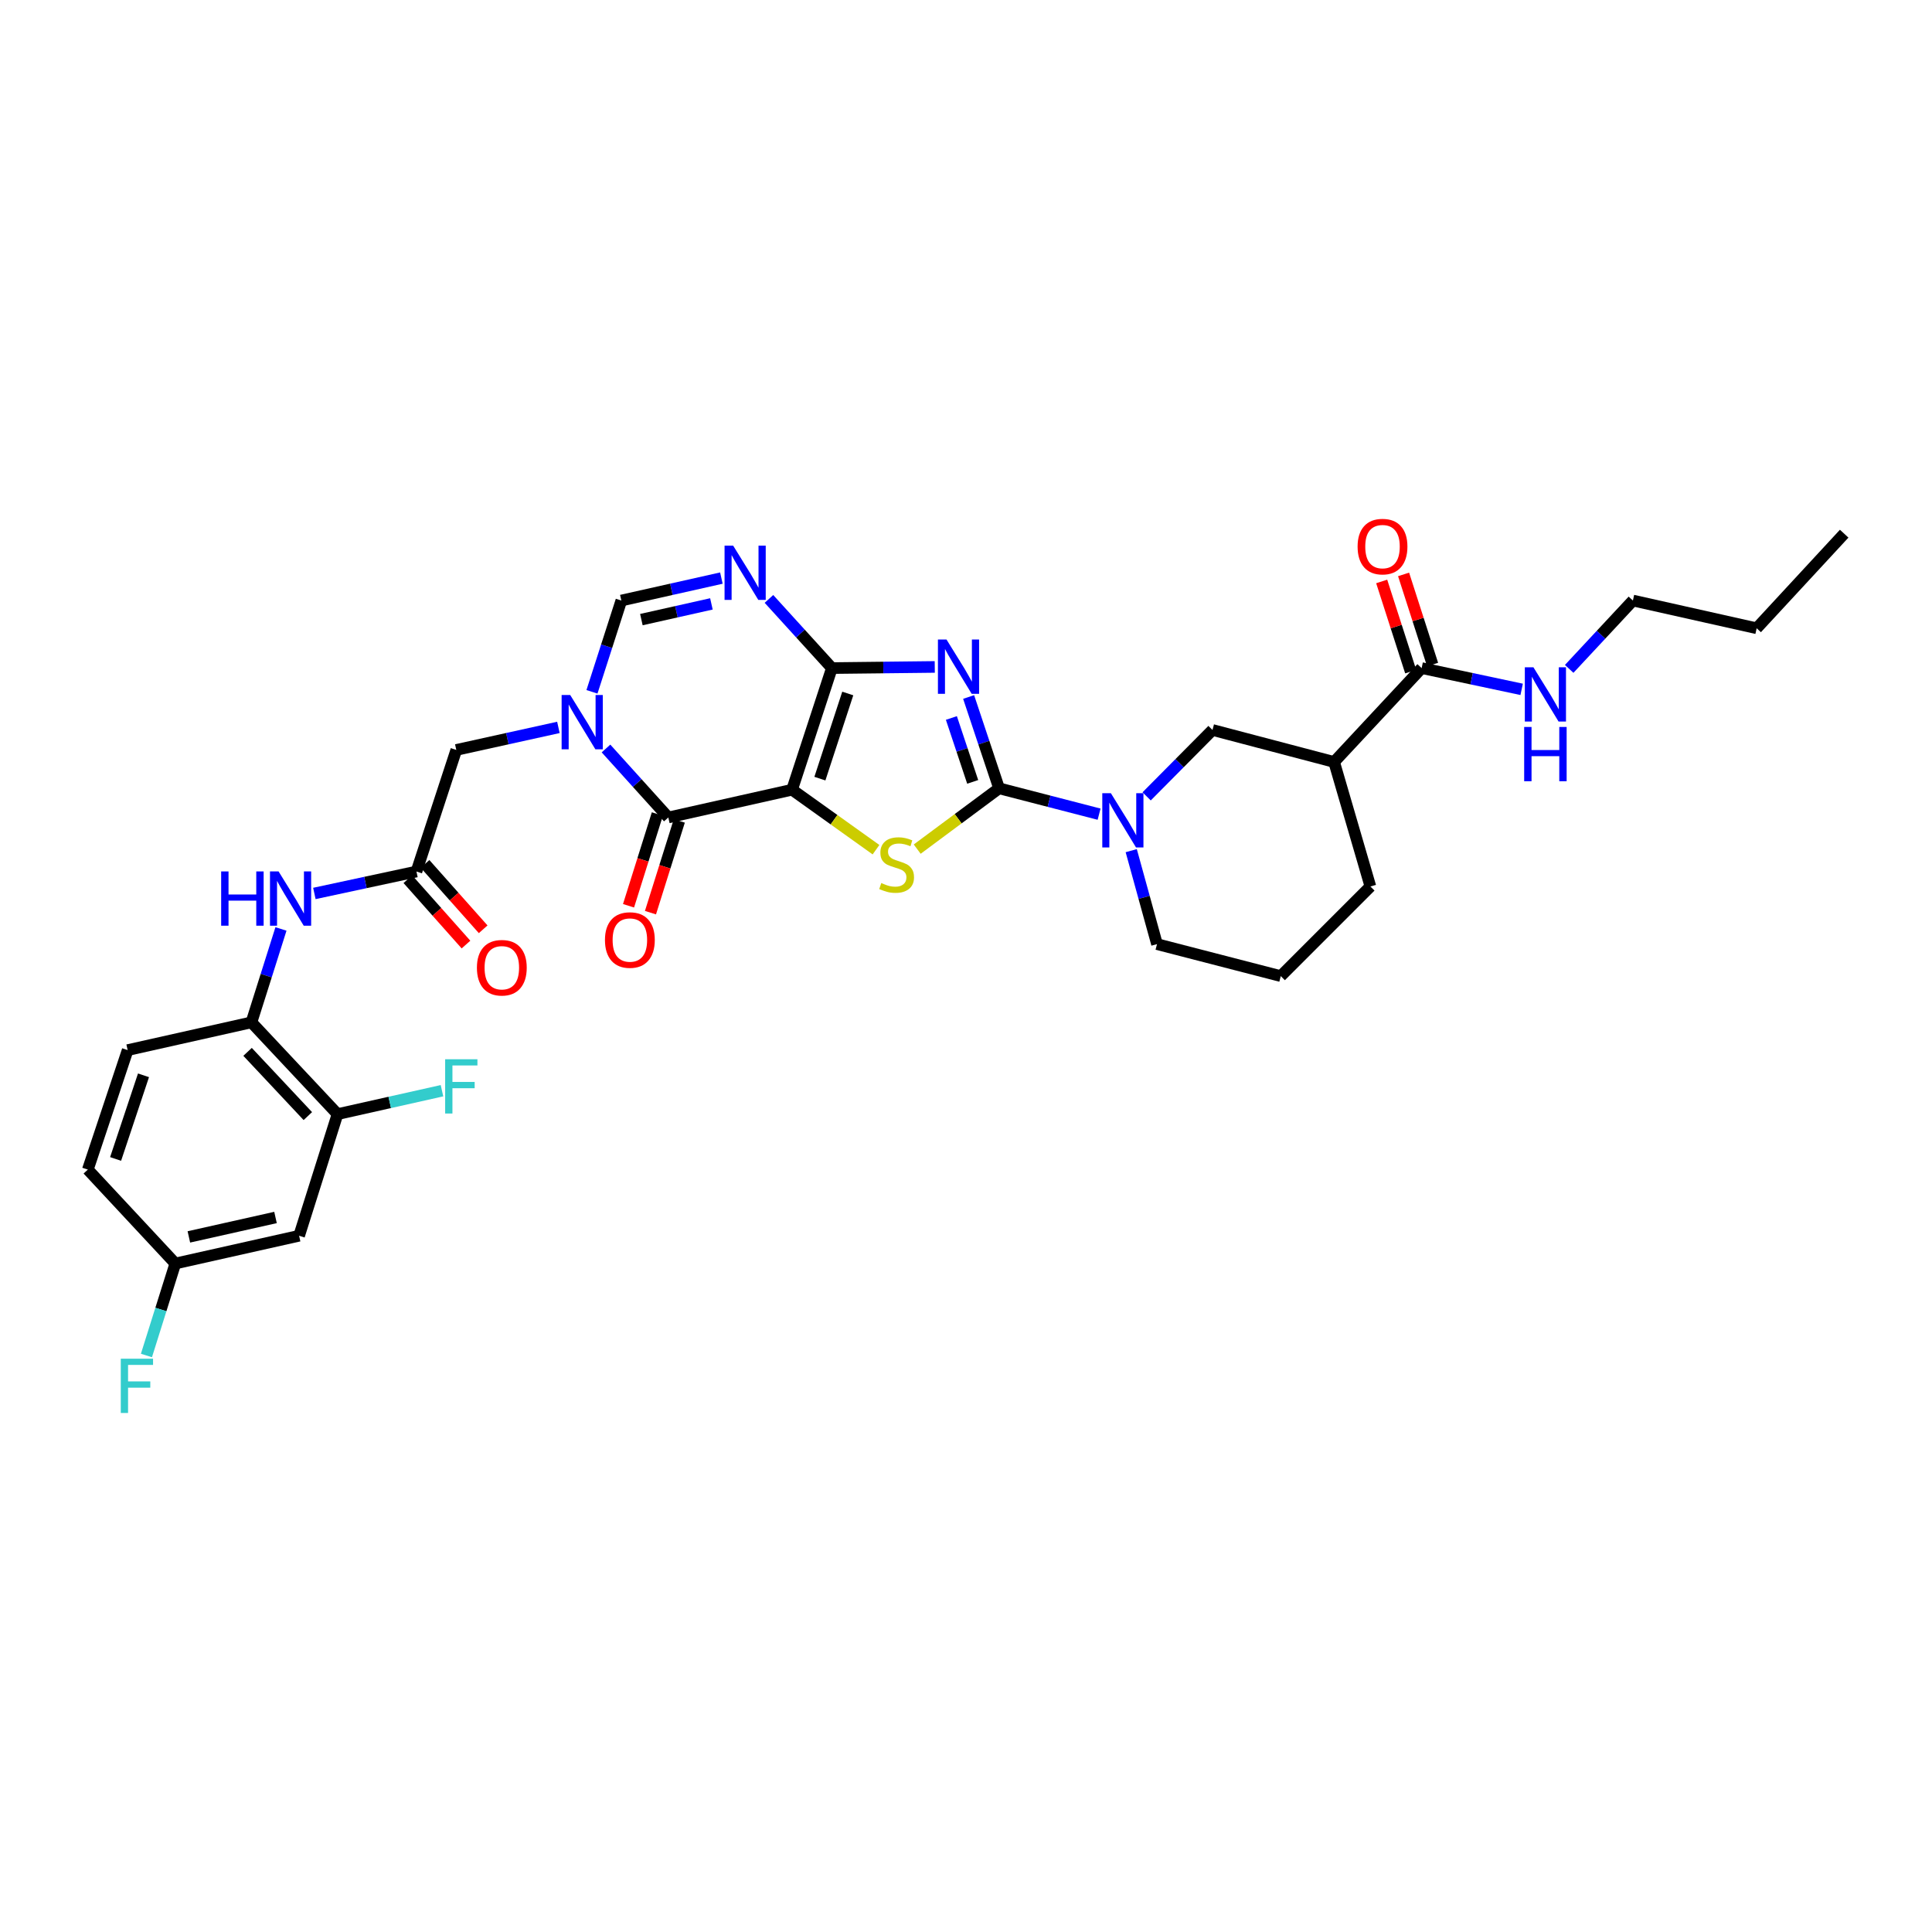 <?xml version='1.0' encoding='iso-8859-1'?>
<svg version='1.1' baseProfile='full'
              xmlns='http://www.w3.org/2000/svg'
                      xmlns:rdkit='http://www.rdkit.org/xml'
                      xmlns:xlink='http://www.w3.org/1999/xlink'
                  xml:space='preserve'
width='1000px' height='1000px' viewBox='0 0 1000 1000'>
<!-- END OF HEADER -->
<rect style='opacity:1.0;fill:#FFFFFF;stroke:none' width='1000' height='1000' x='0' y='0'> </rect>
<path class='bond-0' d='M 409.972,408.758 L 430.583,345.801' style='fill:none;fill-rule:evenodd;stroke:#000000;stroke-width:6px;stroke-linecap:butt;stroke-linejoin:miter;stroke-opacity:1' />
<path class='bond-0' d='M 424.375,403.018 L 438.803,358.948' style='fill:none;fill-rule:evenodd;stroke:#000000;stroke-width:6px;stroke-linecap:butt;stroke-linejoin:miter;stroke-opacity:1' />
<path class='bond-3' d='M 409.972,408.758 L 431.695,424.279' style='fill:none;fill-rule:evenodd;stroke:#000000;stroke-width:6px;stroke-linecap:butt;stroke-linejoin:miter;stroke-opacity:1' />
<path class='bond-3' d='M 431.695,424.279 L 453.419,439.799' style='fill:none;fill-rule:evenodd;stroke:#CCCC00;stroke-width:6px;stroke-linecap:butt;stroke-linejoin:miter;stroke-opacity:1' />
<path class='bond-4' d='M 409.972,408.758 L 345.924,423.121' style='fill:none;fill-rule:evenodd;stroke:#000000;stroke-width:6px;stroke-linecap:butt;stroke-linejoin:miter;stroke-opacity:1' />
<path class='bond-1' d='M 430.583,345.801 L 457.208,345.503' style='fill:none;fill-rule:evenodd;stroke:#000000;stroke-width:6px;stroke-linecap:butt;stroke-linejoin:miter;stroke-opacity:1' />
<path class='bond-1' d='M 457.208,345.503 L 483.834,345.205' style='fill:none;fill-rule:evenodd;stroke:#0000FF;stroke-width:6px;stroke-linecap:butt;stroke-linejoin:miter;stroke-opacity:1' />
<path class='bond-6' d='M 430.583,345.801 L 414.294,327.9' style='fill:none;fill-rule:evenodd;stroke:#000000;stroke-width:6px;stroke-linecap:butt;stroke-linejoin:miter;stroke-opacity:1' />
<path class='bond-6' d='M 414.294,327.9 L 398.005,309.999' style='fill:none;fill-rule:evenodd;stroke:#0000FF;stroke-width:6px;stroke-linecap:butt;stroke-linejoin:miter;stroke-opacity:1' />
<path class='bond-33' d='M 501.361,360.771 L 509.241,384.401' style='fill:none;fill-rule:evenodd;stroke:#0000FF;stroke-width:6px;stroke-linecap:butt;stroke-linejoin:miter;stroke-opacity:1' />
<path class='bond-33' d='M 509.241,384.401 L 517.12,408.031' style='fill:none;fill-rule:evenodd;stroke:#000000;stroke-width:6px;stroke-linecap:butt;stroke-linejoin:miter;stroke-opacity:1' />
<path class='bond-33' d='M 492.434,371.625 L 497.949,388.166' style='fill:none;fill-rule:evenodd;stroke:#0000FF;stroke-width:6px;stroke-linecap:butt;stroke-linejoin:miter;stroke-opacity:1' />
<path class='bond-33' d='M 497.949,388.166 L 503.465,404.707' style='fill:none;fill-rule:evenodd;stroke:#000000;stroke-width:6px;stroke-linecap:butt;stroke-linejoin:miter;stroke-opacity:1' />
<path class='bond-2' d='M 517.12,408.031 L 495.933,423.768' style='fill:none;fill-rule:evenodd;stroke:#000000;stroke-width:6px;stroke-linecap:butt;stroke-linejoin:miter;stroke-opacity:1' />
<path class='bond-2' d='M 495.933,423.768 L 474.746,439.505' style='fill:none;fill-rule:evenodd;stroke:#CCCC00;stroke-width:6px;stroke-linecap:butt;stroke-linejoin:miter;stroke-opacity:1' />
<path class='bond-7' d='M 517.12,408.031 L 543.003,414.722' style='fill:none;fill-rule:evenodd;stroke:#000000;stroke-width:6px;stroke-linecap:butt;stroke-linejoin:miter;stroke-opacity:1' />
<path class='bond-7' d='M 543.003,414.722 L 568.887,421.414' style='fill:none;fill-rule:evenodd;stroke:#0000FF;stroke-width:6px;stroke-linecap:butt;stroke-linejoin:miter;stroke-opacity:1' />
<path class='bond-5' d='M 345.924,423.121 L 329.794,405.268' style='fill:none;fill-rule:evenodd;stroke:#000000;stroke-width:6px;stroke-linecap:butt;stroke-linejoin:miter;stroke-opacity:1' />
<path class='bond-5' d='M 329.794,405.268 L 313.664,387.415' style='fill:none;fill-rule:evenodd;stroke:#0000FF;stroke-width:6px;stroke-linecap:butt;stroke-linejoin:miter;stroke-opacity:1' />
<path class='bond-18' d='M 340.246,421.337 L 332.786,445.082' style='fill:none;fill-rule:evenodd;stroke:#000000;stroke-width:6px;stroke-linecap:butt;stroke-linejoin:miter;stroke-opacity:1' />
<path class='bond-18' d='M 332.786,445.082 L 325.326,468.827' style='fill:none;fill-rule:evenodd;stroke:#FF0000;stroke-width:6px;stroke-linecap:butt;stroke-linejoin:miter;stroke-opacity:1' />
<path class='bond-18' d='M 351.601,424.904 L 344.141,448.649' style='fill:none;fill-rule:evenodd;stroke:#000000;stroke-width:6px;stroke-linecap:butt;stroke-linejoin:miter;stroke-opacity:1' />
<path class='bond-18' d='M 344.141,448.649 L 336.682,472.394' style='fill:none;fill-rule:evenodd;stroke:#FF0000;stroke-width:6px;stroke-linecap:butt;stroke-linejoin:miter;stroke-opacity:1' />
<path class='bond-8' d='M 306.4,358.087 L 314.002,334.461' style='fill:none;fill-rule:evenodd;stroke:#0000FF;stroke-width:6px;stroke-linecap:butt;stroke-linejoin:miter;stroke-opacity:1' />
<path class='bond-8' d='M 314.002,334.461 L 321.603,310.835' style='fill:none;fill-rule:evenodd;stroke:#000000;stroke-width:6px;stroke-linecap:butt;stroke-linejoin:miter;stroke-opacity:1' />
<path class='bond-14' d='M 289.028,376.503 L 262.603,382.332' style='fill:none;fill-rule:evenodd;stroke:#0000FF;stroke-width:6px;stroke-linecap:butt;stroke-linejoin:miter;stroke-opacity:1' />
<path class='bond-14' d='M 262.603,382.332 L 236.177,388.161' style='fill:none;fill-rule:evenodd;stroke:#000000;stroke-width:6px;stroke-linecap:butt;stroke-linejoin:miter;stroke-opacity:1' />
<path class='bond-34' d='M 373.39,299.217 L 347.496,305.026' style='fill:none;fill-rule:evenodd;stroke:#0000FF;stroke-width:6px;stroke-linecap:butt;stroke-linejoin:miter;stroke-opacity:1' />
<path class='bond-34' d='M 347.496,305.026 L 321.603,310.835' style='fill:none;fill-rule:evenodd;stroke:#000000;stroke-width:6px;stroke-linecap:butt;stroke-linejoin:miter;stroke-opacity:1' />
<path class='bond-34' d='M 368.227,312.574 L 350.102,316.64' style='fill:none;fill-rule:evenodd;stroke:#0000FF;stroke-width:6px;stroke-linecap:butt;stroke-linejoin:miter;stroke-opacity:1' />
<path class='bond-34' d='M 350.102,316.64 L 331.976,320.706' style='fill:none;fill-rule:evenodd;stroke:#000000;stroke-width:6px;stroke-linecap:butt;stroke-linejoin:miter;stroke-opacity:1' />
<path class='bond-12' d='M 593.494,412.197 L 610.54,395.015' style='fill:none;fill-rule:evenodd;stroke:#0000FF;stroke-width:6px;stroke-linecap:butt;stroke-linejoin:miter;stroke-opacity:1' />
<path class='bond-12' d='M 610.54,395.015 L 627.587,377.832' style='fill:none;fill-rule:evenodd;stroke:#000000;stroke-width:6px;stroke-linecap:butt;stroke-linejoin:miter;stroke-opacity:1' />
<path class='bond-25' d='M 585.525,440.302 L 592.194,464.489' style='fill:none;fill-rule:evenodd;stroke:#0000FF;stroke-width:6px;stroke-linecap:butt;stroke-linejoin:miter;stroke-opacity:1' />
<path class='bond-25' d='M 592.194,464.489 L 598.863,488.676' style='fill:none;fill-rule:evenodd;stroke:#000000;stroke-width:6px;stroke-linecap:butt;stroke-linejoin:miter;stroke-opacity:1' />
<path class='bond-9' d='M 690.537,394.396 L 627.587,377.832' style='fill:none;fill-rule:evenodd;stroke:#000000;stroke-width:6px;stroke-linecap:butt;stroke-linejoin:miter;stroke-opacity:1' />
<path class='bond-10' d='M 690.537,394.396 L 735.839,345.801' style='fill:none;fill-rule:evenodd;stroke:#000000;stroke-width:6px;stroke-linecap:butt;stroke-linejoin:miter;stroke-opacity:1' />
<path class='bond-35' d='M 690.537,394.396 L 709.317,458.841' style='fill:none;fill-rule:evenodd;stroke:#000000;stroke-width:6px;stroke-linecap:butt;stroke-linejoin:miter;stroke-opacity:1' />
<path class='bond-19' d='M 741.504,343.979 L 733.998,320.644' style='fill:none;fill-rule:evenodd;stroke:#000000;stroke-width:6px;stroke-linecap:butt;stroke-linejoin:miter;stroke-opacity:1' />
<path class='bond-19' d='M 733.998,320.644 L 726.492,297.309' style='fill:none;fill-rule:evenodd;stroke:#FF0000;stroke-width:6px;stroke-linecap:butt;stroke-linejoin:miter;stroke-opacity:1' />
<path class='bond-19' d='M 730.174,347.624 L 722.668,324.289' style='fill:none;fill-rule:evenodd;stroke:#000000;stroke-width:6px;stroke-linecap:butt;stroke-linejoin:miter;stroke-opacity:1' />
<path class='bond-19' d='M 722.668,324.289 L 715.161,300.954' style='fill:none;fill-rule:evenodd;stroke:#FF0000;stroke-width:6px;stroke-linecap:butt;stroke-linejoin:miter;stroke-opacity:1' />
<path class='bond-22' d='M 735.839,345.801 L 761.725,351.305' style='fill:none;fill-rule:evenodd;stroke:#000000;stroke-width:6px;stroke-linecap:butt;stroke-linejoin:miter;stroke-opacity:1' />
<path class='bond-22' d='M 761.725,351.305 L 787.61,356.81' style='fill:none;fill-rule:evenodd;stroke:#0000FF;stroke-width:6px;stroke-linecap:butt;stroke-linejoin:miter;stroke-opacity:1' />
<path class='bond-11' d='M 215.553,451.104 L 236.177,388.161' style='fill:none;fill-rule:evenodd;stroke:#000000;stroke-width:6px;stroke-linecap:butt;stroke-linejoin:miter;stroke-opacity:1' />
<path class='bond-13' d='M 215.553,451.104 L 189.136,456.778' style='fill:none;fill-rule:evenodd;stroke:#000000;stroke-width:6px;stroke-linecap:butt;stroke-linejoin:miter;stroke-opacity:1' />
<path class='bond-13' d='M 189.136,456.778 L 162.719,462.451' style='fill:none;fill-rule:evenodd;stroke:#0000FF;stroke-width:6px;stroke-linecap:butt;stroke-linejoin:miter;stroke-opacity:1' />
<path class='bond-20' d='M 211.105,455.058 L 226.148,471.981' style='fill:none;fill-rule:evenodd;stroke:#000000;stroke-width:6px;stroke-linecap:butt;stroke-linejoin:miter;stroke-opacity:1' />
<path class='bond-20' d='M 226.148,471.981 L 241.192,488.904' style='fill:none;fill-rule:evenodd;stroke:#FF0000;stroke-width:6px;stroke-linecap:butt;stroke-linejoin:miter;stroke-opacity:1' />
<path class='bond-20' d='M 220.001,447.15 L 235.044,464.073' style='fill:none;fill-rule:evenodd;stroke:#000000;stroke-width:6px;stroke-linecap:butt;stroke-linejoin:miter;stroke-opacity:1' />
<path class='bond-20' d='M 235.044,464.073 L 250.087,480.996' style='fill:none;fill-rule:evenodd;stroke:#FF0000;stroke-width:6px;stroke-linecap:butt;stroke-linejoin:miter;stroke-opacity:1' />
<path class='bond-15' d='M 145.428,480.821 L 137.784,504.996' style='fill:none;fill-rule:evenodd;stroke:#0000FF;stroke-width:6px;stroke-linecap:butt;stroke-linejoin:miter;stroke-opacity:1' />
<path class='bond-15' d='M 137.784,504.996 L 130.14,529.171' style='fill:none;fill-rule:evenodd;stroke:#000000;stroke-width:6px;stroke-linecap:butt;stroke-linejoin:miter;stroke-opacity:1' />
<path class='bond-16' d='M 130.14,529.171 L 174.701,576.668' style='fill:none;fill-rule:evenodd;stroke:#000000;stroke-width:6px;stroke-linecap:butt;stroke-linejoin:miter;stroke-opacity:1' />
<path class='bond-16' d='M 128.144,544.439 L 159.337,577.687' style='fill:none;fill-rule:evenodd;stroke:#000000;stroke-width:6px;stroke-linecap:butt;stroke-linejoin:miter;stroke-opacity:1' />
<path class='bond-21' d='M 130.14,529.171 L 66.079,543.533' style='fill:none;fill-rule:evenodd;stroke:#000000;stroke-width:6px;stroke-linecap:butt;stroke-linejoin:miter;stroke-opacity:1' />
<path class='bond-17' d='M 174.701,576.668 L 154.818,639.625' style='fill:none;fill-rule:evenodd;stroke:#000000;stroke-width:6px;stroke-linecap:butt;stroke-linejoin:miter;stroke-opacity:1' />
<path class='bond-24' d='M 174.701,576.668 L 201.735,570.61' style='fill:none;fill-rule:evenodd;stroke:#000000;stroke-width:6px;stroke-linecap:butt;stroke-linejoin:miter;stroke-opacity:1' />
<path class='bond-24' d='M 201.735,570.61 L 228.77,564.552' style='fill:none;fill-rule:evenodd;stroke:#33CCCC;stroke-width:6px;stroke-linecap:butt;stroke-linejoin:miter;stroke-opacity:1' />
<path class='bond-36' d='M 154.818,639.625 L 90.75,653.987' style='fill:none;fill-rule:evenodd;stroke:#000000;stroke-width:6px;stroke-linecap:butt;stroke-linejoin:miter;stroke-opacity:1' />
<path class='bond-36' d='M 142.604,630.165 L 97.756,640.219' style='fill:none;fill-rule:evenodd;stroke:#000000;stroke-width:6px;stroke-linecap:butt;stroke-linejoin:miter;stroke-opacity:1' />
<path class='bond-26' d='M 66.079,543.533 L 45.455,605.379' style='fill:none;fill-rule:evenodd;stroke:#000000;stroke-width:6px;stroke-linecap:butt;stroke-linejoin:miter;stroke-opacity:1' />
<path class='bond-26' d='M 74.276,556.575 L 59.839,599.867' style='fill:none;fill-rule:evenodd;stroke:#000000;stroke-width:6px;stroke-linecap:butt;stroke-linejoin:miter;stroke-opacity:1' />
<path class='bond-30' d='M 812.213,346.211 L 828.698,328.523' style='fill:none;fill-rule:evenodd;stroke:#0000FF;stroke-width:6px;stroke-linecap:butt;stroke-linejoin:miter;stroke-opacity:1' />
<path class='bond-30' d='M 828.698,328.523 L 845.182,310.835' style='fill:none;fill-rule:evenodd;stroke:#000000;stroke-width:6px;stroke-linecap:butt;stroke-linejoin:miter;stroke-opacity:1' />
<path class='bond-23' d='M 90.75,653.987 L 45.455,605.379' style='fill:none;fill-rule:evenodd;stroke:#000000;stroke-width:6px;stroke-linecap:butt;stroke-linejoin:miter;stroke-opacity:1' />
<path class='bond-27' d='M 90.75,653.987 L 83.274,677.795' style='fill:none;fill-rule:evenodd;stroke:#000000;stroke-width:6px;stroke-linecap:butt;stroke-linejoin:miter;stroke-opacity:1' />
<path class='bond-27' d='M 83.274,677.795 L 75.797,701.604' style='fill:none;fill-rule:evenodd;stroke:#33CCCC;stroke-width:6px;stroke-linecap:butt;stroke-linejoin:miter;stroke-opacity:1' />
<path class='bond-29' d='M 598.863,488.676 L 662.924,505.234' style='fill:none;fill-rule:evenodd;stroke:#000000;stroke-width:6px;stroke-linecap:butt;stroke-linejoin:miter;stroke-opacity:1' />
<path class='bond-28' d='M 709.317,458.841 L 662.924,505.234' style='fill:none;fill-rule:evenodd;stroke:#000000;stroke-width:6px;stroke-linecap:butt;stroke-linejoin:miter;stroke-opacity:1' />
<path class='bond-31' d='M 845.182,310.835 L 909.25,325.19' style='fill:none;fill-rule:evenodd;stroke:#000000;stroke-width:6px;stroke-linecap:butt;stroke-linejoin:miter;stroke-opacity:1' />
<path class='bond-32' d='M 909.25,325.19 L 954.545,276.232' style='fill:none;fill-rule:evenodd;stroke:#000000;stroke-width:6px;stroke-linecap:butt;stroke-linejoin:miter;stroke-opacity:1' />
<path  class='atom-2' d='M 489.916 331.022
L 499.121 345.9
Q 500.033 347.368, 501.501 350.027
Q 502.969 352.685, 503.048 352.844
L 503.048 331.022
L 506.778 331.022
L 506.778 359.112
L 502.929 359.112
L 493.05 342.846
Q 491.9 340.941, 490.67 338.759
Q 489.48 336.577, 489.123 335.902
L 489.123 359.112
L 485.472 359.112
L 485.472 331.022
L 489.916 331.022
' fill='#0000FF'/>
<path  class='atom-4' d='M 456.153 457.062
Q 456.47 457.181, 457.78 457.737
Q 459.089 458.292, 460.517 458.649
Q 461.985 458.967, 463.413 458.967
Q 466.072 458.967, 467.619 457.697
Q 469.166 456.388, 469.166 454.126
Q 469.166 452.579, 468.373 451.627
Q 467.619 450.675, 466.429 450.159
Q 465.238 449.643, 463.255 449.048
Q 460.755 448.294, 459.248 447.58
Q 457.78 446.866, 456.708 445.358
Q 455.677 443.85, 455.677 441.311
Q 455.677 437.78, 458.057 435.598
Q 460.477 433.416, 465.238 433.416
Q 468.492 433.416, 472.181 434.963
L 471.269 438.018
Q 467.897 436.63, 465.357 436.63
Q 462.62 436.63, 461.112 437.78
Q 459.605 438.891, 459.644 440.835
Q 459.644 442.343, 460.398 443.255
Q 461.192 444.168, 462.303 444.684
Q 463.453 445.199, 465.357 445.795
Q 467.897 446.588, 469.404 447.382
Q 470.912 448.175, 471.983 449.802
Q 473.094 451.389, 473.094 454.126
Q 473.094 458.014, 470.475 460.117
Q 467.897 462.18, 463.572 462.18
Q 461.073 462.18, 459.168 461.625
Q 457.304 461.109, 455.082 460.196
L 456.153 457.062
' fill='#CCCC00'/>
<path  class='atom-6' d='M 295.14 359.74
L 304.345 374.618
Q 305.257 376.086, 306.725 378.744
Q 308.193 381.403, 308.272 381.561
L 308.272 359.74
L 312.002 359.74
L 312.002 387.83
L 308.153 387.83
L 298.274 371.563
Q 297.124 369.659, 295.894 367.477
Q 294.704 365.295, 294.347 364.62
L 294.347 387.83
L 290.697 387.83
L 290.697 359.74
L 295.14 359.74
' fill='#0000FF'/>
<path  class='atom-7' d='M 379.475 282.414
L 388.68 297.292
Q 389.592 298.76, 391.06 301.419
Q 392.528 304.077, 392.607 304.236
L 392.607 282.414
L 396.337 282.414
L 396.337 310.504
L 392.488 310.504
L 382.609 294.238
Q 381.459 292.333, 380.229 290.151
Q 379.039 287.969, 378.682 287.294
L 378.682 310.504
L 375.032 310.504
L 375.032 282.414
L 379.475 282.414
' fill='#0000FF'/>
<path  class='atom-8' d='M 574.985 410.55
L 584.19 425.428
Q 585.102 426.896, 586.57 429.554
Q 588.038 432.213, 588.117 432.371
L 588.117 410.55
L 591.847 410.55
L 591.847 438.64
L 587.998 438.64
L 578.119 422.373
Q 576.969 420.469, 575.739 418.287
Q 574.549 416.105, 574.192 415.43
L 574.192 438.64
L 570.541 438.64
L 570.541 410.55
L 574.985 410.55
' fill='#0000FF'/>
<path  class='atom-14' d='M 114.475 451.051
L 118.284 451.051
L 118.284 462.993
L 132.646 462.993
L 132.646 451.051
L 136.455 451.051
L 136.455 479.141
L 132.646 479.141
L 132.646 466.167
L 118.284 466.167
L 118.284 479.141
L 114.475 479.141
L 114.475 451.051
' fill='#0000FF'/>
<path  class='atom-14' d='M 144.191 451.051
L 153.396 465.929
Q 154.308 467.397, 155.776 470.056
Q 157.244 472.714, 157.324 472.872
L 157.324 451.051
L 161.053 451.051
L 161.053 479.141
L 157.205 479.141
L 147.326 462.874
Q 146.175 460.97, 144.945 458.788
Q 143.755 456.606, 143.398 455.931
L 143.398 479.141
L 139.748 479.141
L 139.748 451.051
L 144.191 451.051
' fill='#0000FF'/>
<path  class='atom-19' d='M 313.126 486.554
Q 313.126 479.809, 316.459 476.04
Q 319.791 472.271, 326.02 472.271
Q 332.249 472.271, 335.582 476.04
Q 338.914 479.809, 338.914 486.554
Q 338.914 493.378, 335.542 497.266
Q 332.17 501.114, 326.02 501.114
Q 319.831 501.114, 316.459 497.266
Q 313.126 493.417, 313.126 486.554
M 326.02 497.94
Q 330.305 497.94, 332.606 495.084
Q 334.947 492.187, 334.947 486.554
Q 334.947 481.039, 332.606 478.262
Q 330.305 475.445, 326.02 475.445
Q 321.735 475.445, 319.395 478.222
Q 317.093 480.999, 317.093 486.554
Q 317.093 492.227, 319.395 495.084
Q 321.735 497.94, 326.02 497.94
' fill='#FF0000'/>
<path  class='atom-20' d='M 702.691 282.917
Q 702.691 276.172, 706.024 272.403
Q 709.356 268.634, 715.585 268.634
Q 721.814 268.634, 725.147 272.403
Q 728.479 276.172, 728.479 282.917
Q 728.479 289.741, 725.107 293.629
Q 721.735 297.478, 715.585 297.478
Q 709.396 297.478, 706.024 293.629
Q 702.691 289.781, 702.691 282.917
M 715.585 294.304
Q 719.87 294.304, 722.171 291.447
Q 724.512 288.551, 724.512 282.917
Q 724.512 277.402, 722.171 274.625
Q 719.87 271.808, 715.585 271.808
Q 711.3 271.808, 708.96 274.585
Q 706.658 277.363, 706.658 282.917
Q 706.658 288.59, 708.96 291.447
Q 711.3 294.304, 715.585 294.304
' fill='#FF0000'/>
<path  class='atom-21' d='M 246.85 500.896
Q 246.85 494.151, 250.182 490.382
Q 253.515 486.613, 259.744 486.613
Q 265.973 486.613, 269.305 490.382
Q 272.638 494.151, 272.638 500.896
Q 272.638 507.72, 269.266 511.608
Q 265.893 515.457, 259.744 515.457
Q 253.555 515.457, 250.182 511.608
Q 246.85 507.76, 246.85 500.896
M 259.744 512.283
Q 264.029 512.283, 266.33 509.426
Q 268.671 506.53, 268.671 500.896
Q 268.671 495.381, 266.33 492.604
Q 264.029 489.787, 259.744 489.787
Q 255.459 489.787, 253.118 492.564
Q 250.817 495.342, 250.817 500.896
Q 250.817 506.569, 253.118 509.426
Q 255.459 512.283, 259.744 512.283
' fill='#FF0000'/>
<path  class='atom-23' d='M 793.691 345.378
L 802.896 360.256
Q 803.808 361.724, 805.276 364.382
Q 806.744 367.04, 806.824 367.199
L 806.824 345.378
L 810.553 345.378
L 810.553 373.468
L 806.705 373.468
L 796.826 357.201
Q 795.675 355.297, 794.445 353.115
Q 793.255 350.933, 792.898 350.258
L 792.898 373.468
L 789.248 373.468
L 789.248 345.378
L 793.691 345.378
' fill='#0000FF'/>
<path  class='atom-23' d='M 788.911 376.277
L 792.719 376.277
L 792.719 388.219
L 807.082 388.219
L 807.082 376.277
L 810.89 376.277
L 810.89 404.366
L 807.082 404.366
L 807.082 391.393
L 792.719 391.393
L 792.719 404.366
L 788.911 404.366
L 788.911 376.277
' fill='#0000FF'/>
<path  class='atom-25' d='M 230.411 548.267
L 247.114 548.267
L 247.114 551.481
L 234.18 551.481
L 234.18 560.011
L 245.686 560.011
L 245.686 563.264
L 234.18 563.264
L 234.18 576.357
L 230.411 576.357
L 230.411 548.267
' fill='#33CCCC'/>
<path  class='atom-28' d='M 62.515 703.263
L 79.218 703.263
L 79.218 706.477
L 66.284 706.477
L 66.284 715.007
L 77.789 715.007
L 77.789 718.26
L 66.284 718.26
L 66.284 731.353
L 62.515 731.353
L 62.515 703.263
' fill='#33CCCC'/>
</svg>
